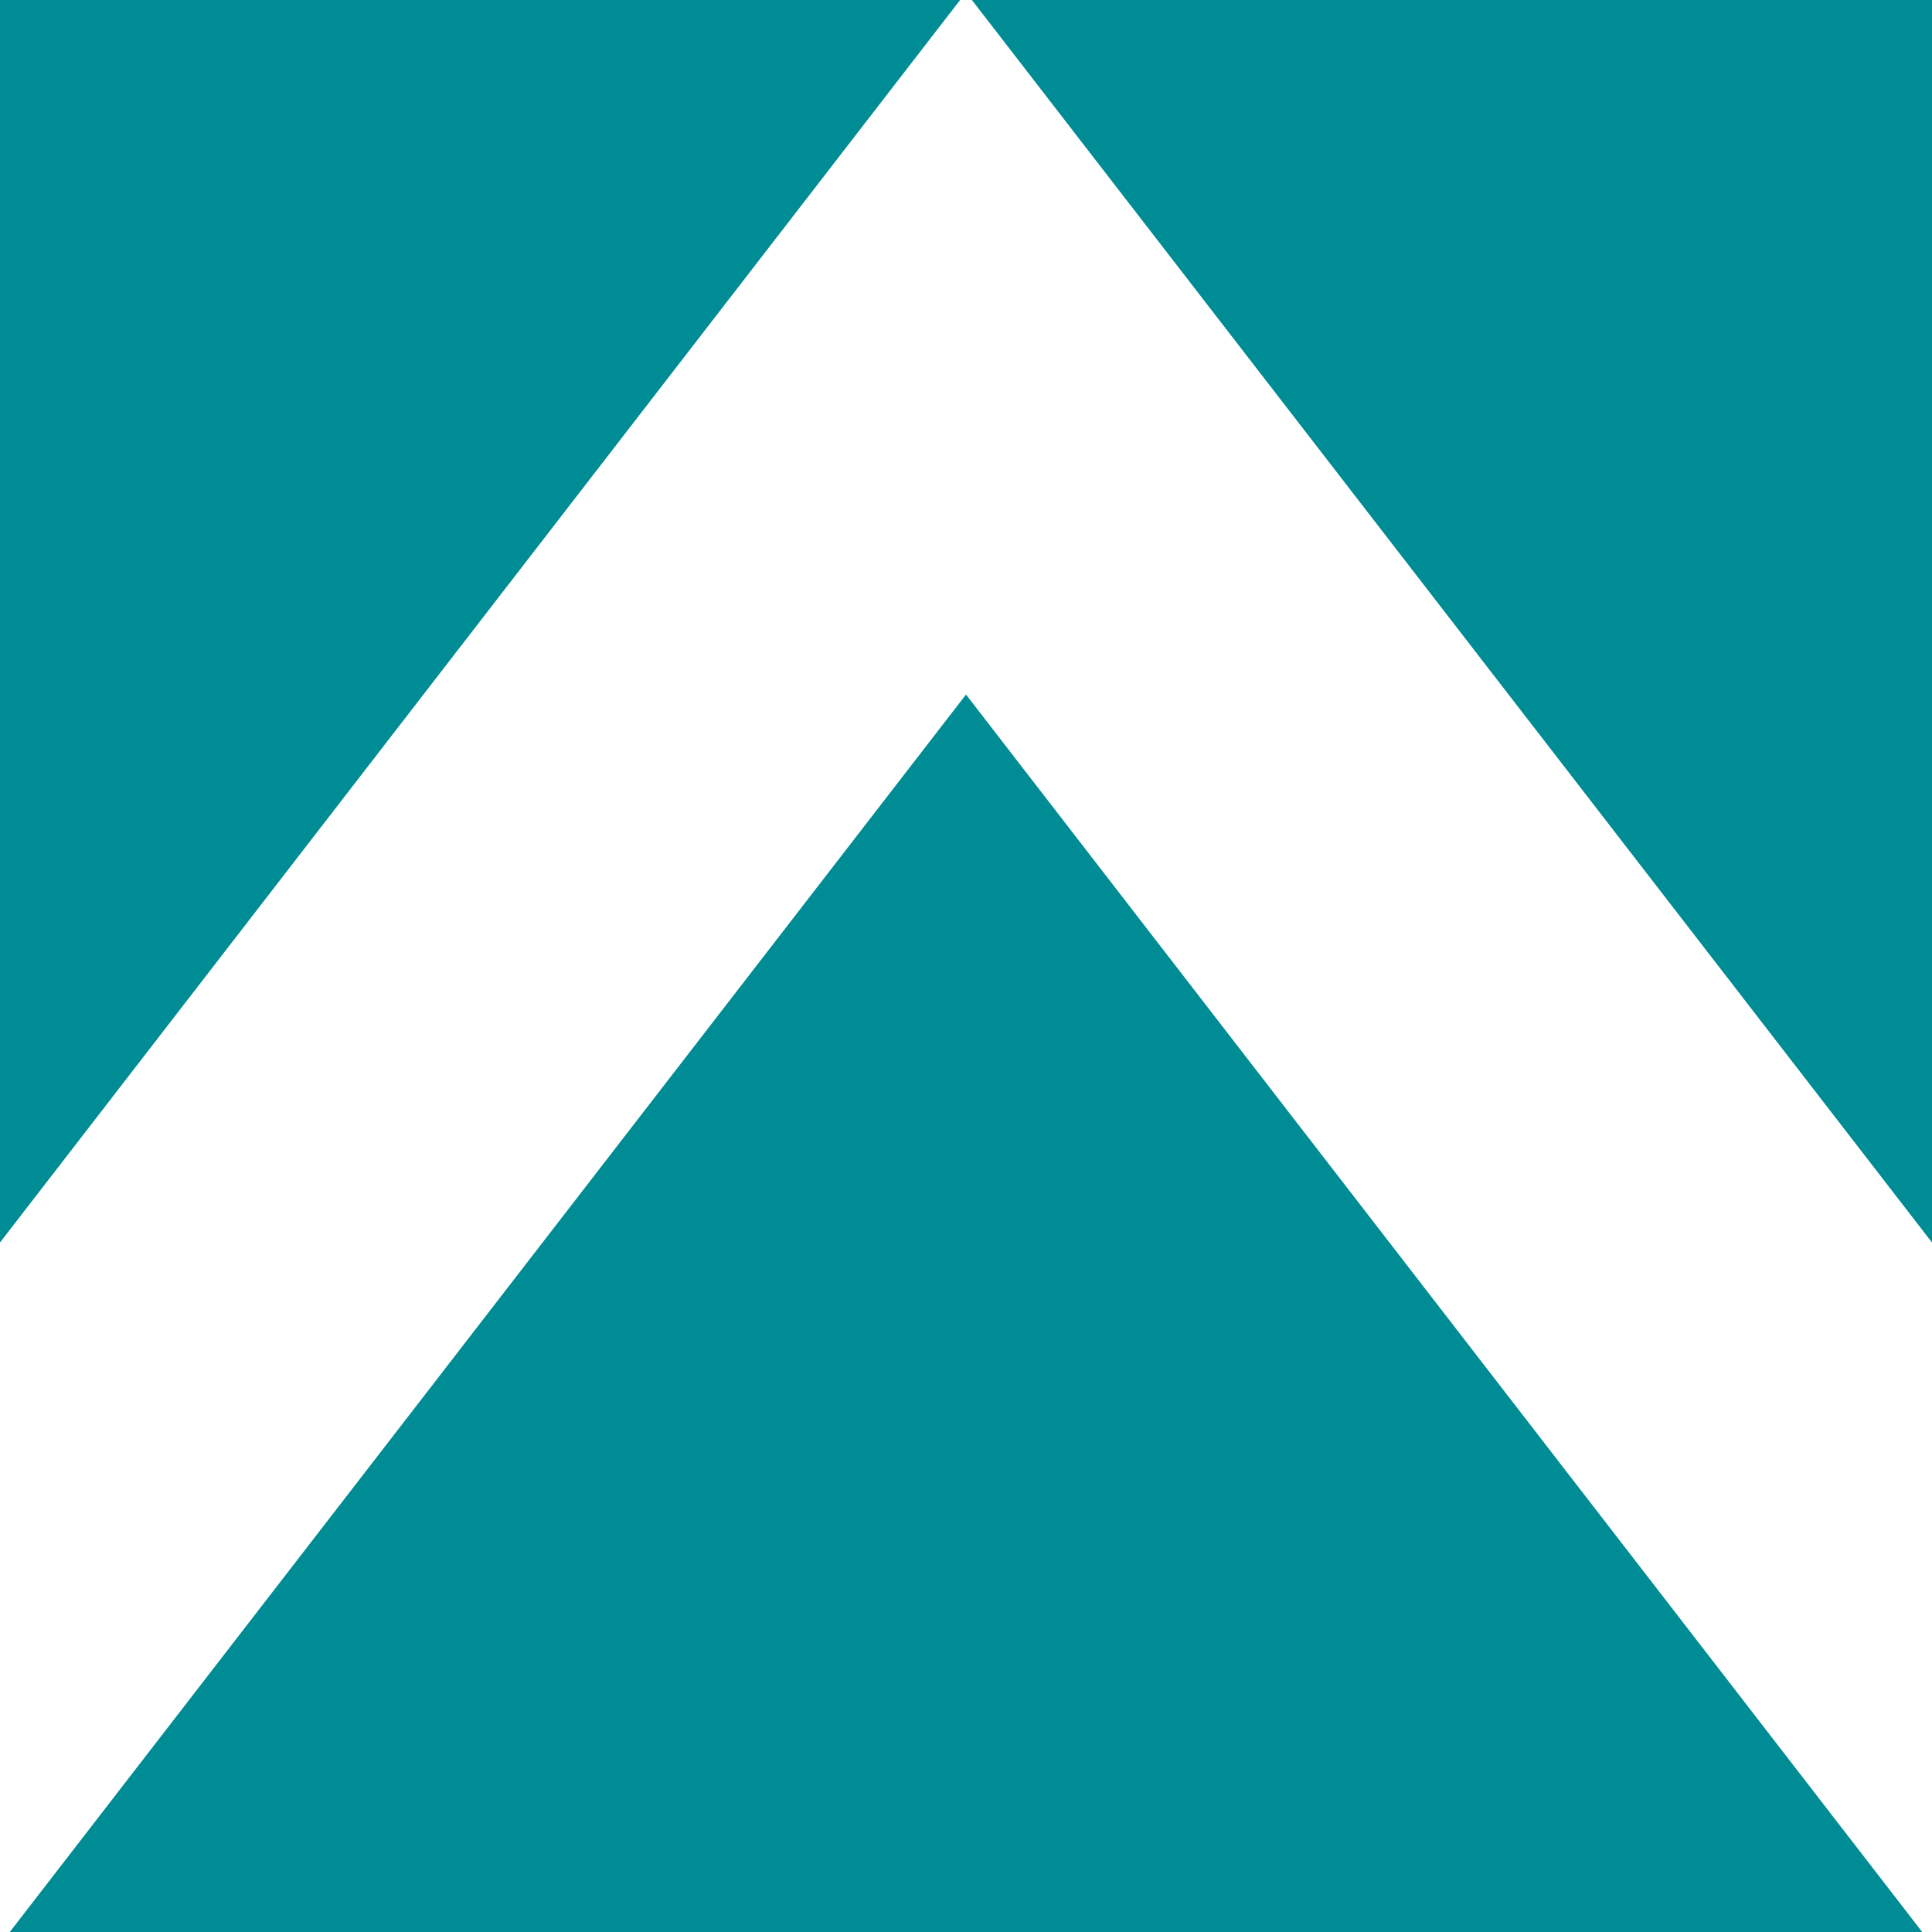 <svg width="180" height="180" viewBox="0 0 180 180" fill="none" xmlns="http://www.w3.org/2000/svg">
<rect x="0" y="0" width="180" height="180" fill="#333333" stroke="none"/>
<g id="Frame 1219" clip-path="url(#clip0_351_954)">
<rect width="180" height="180" fill="#008C95"/>
<path id="Polygon 1" d="M226 208L90 32L-46 208" stroke="white" stroke-width="40"/>
</g>
<defs>
<clipPath id="clip0_351_954">
<rect width="180" height="180" fill="white"/>
</clipPath>
</defs>
</svg>
